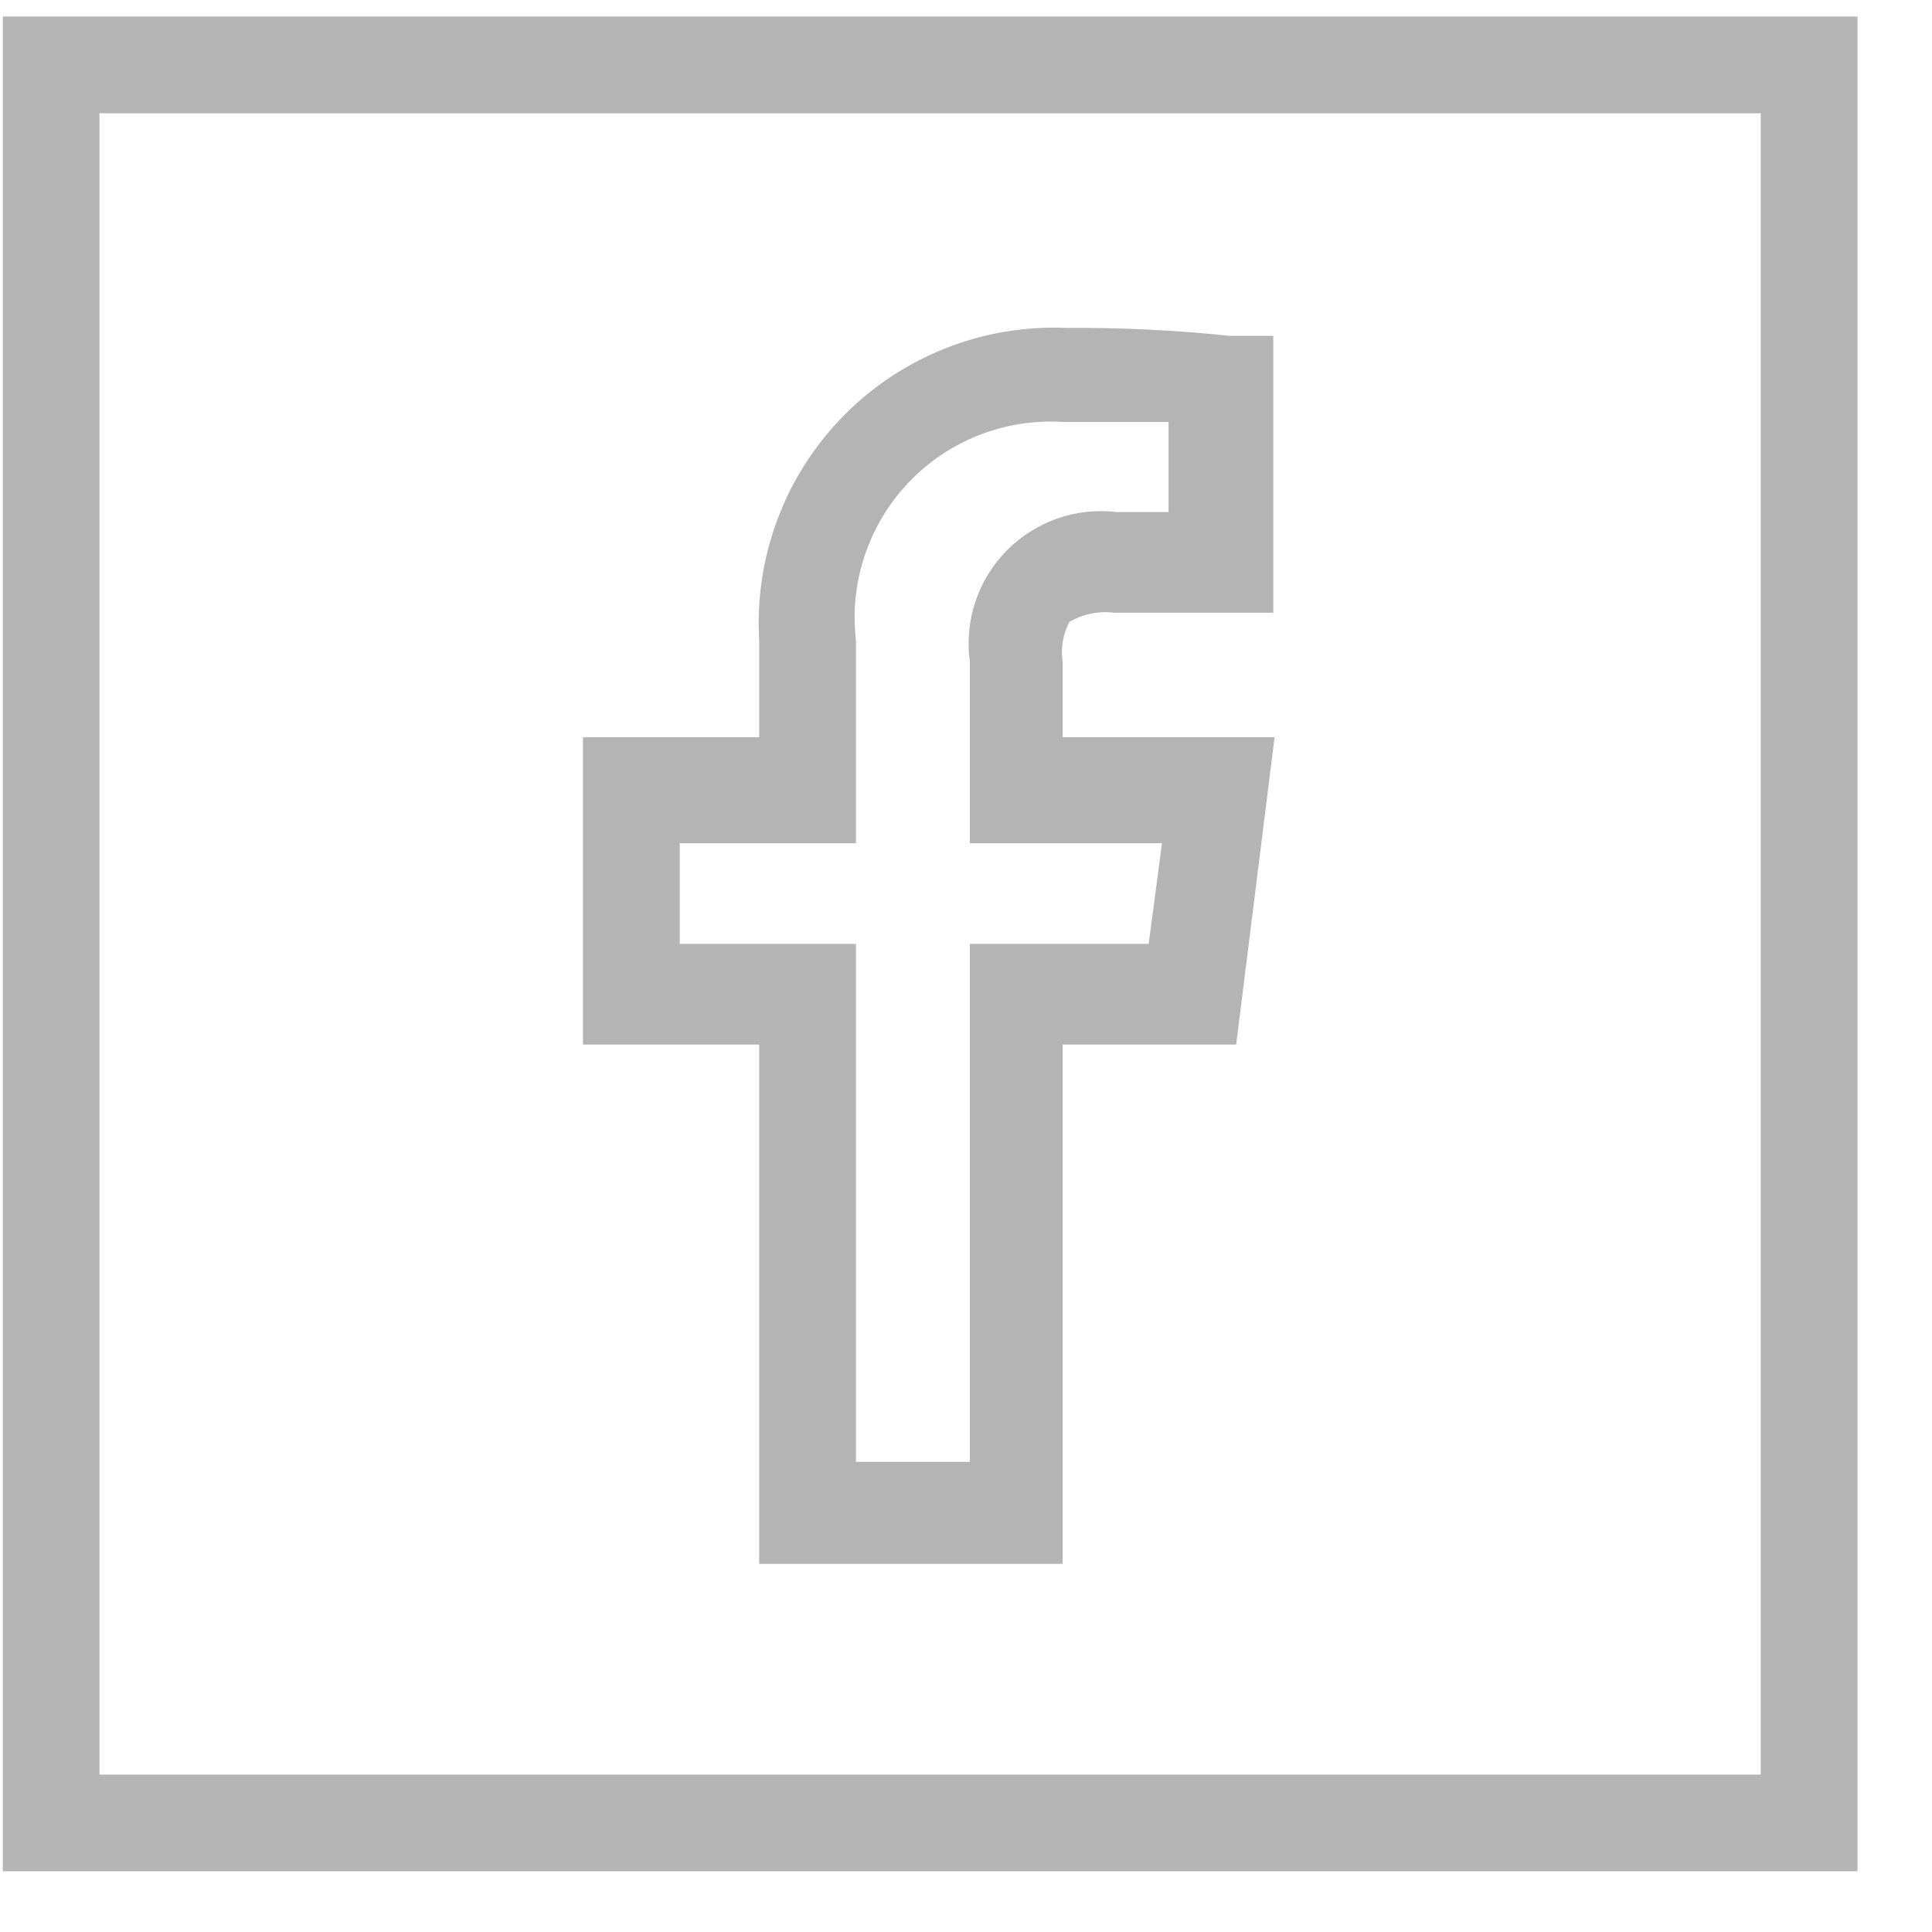 <svg width="25" height="25" viewBox="0 0 25 25" fill="none" xmlns="http://www.w3.org/2000/svg">
<path fill-rule="evenodd" clip-rule="evenodd" d="M0.036 0.214V24.214H24.036V0.214H0.036ZM13.75 20.237H9.824V20.22V13.517H7.544V9.54H9.824V8.289C9.76 7.209 10.156 6.153 10.914 5.382C11.672 4.611 12.721 4.197 13.801 4.243C14.506 4.238 15.21 4.272 15.91 4.346H16.476V7.929H14.418C14.216 7.903 14.011 7.946 13.836 8.049C13.754 8.207 13.724 8.387 13.75 8.563V9.54H16.493L15.996 13.517H13.75V20.237ZM8.796 10.912V12.214H11.076V18.917H12.55V12.214H14.864L15.036 10.912H12.55V8.563C12.477 8.036 12.652 7.506 13.025 7.126C13.398 6.747 13.925 6.562 14.453 6.626H15.121V5.46H13.75C13 5.414 12.268 5.703 11.752 6.249C11.236 6.796 10.988 7.542 11.076 8.289V10.912H8.796ZM1.287 22.963H22.784V1.466H1.287V22.963Z" fill="#B4B4B4"/>
</svg>
